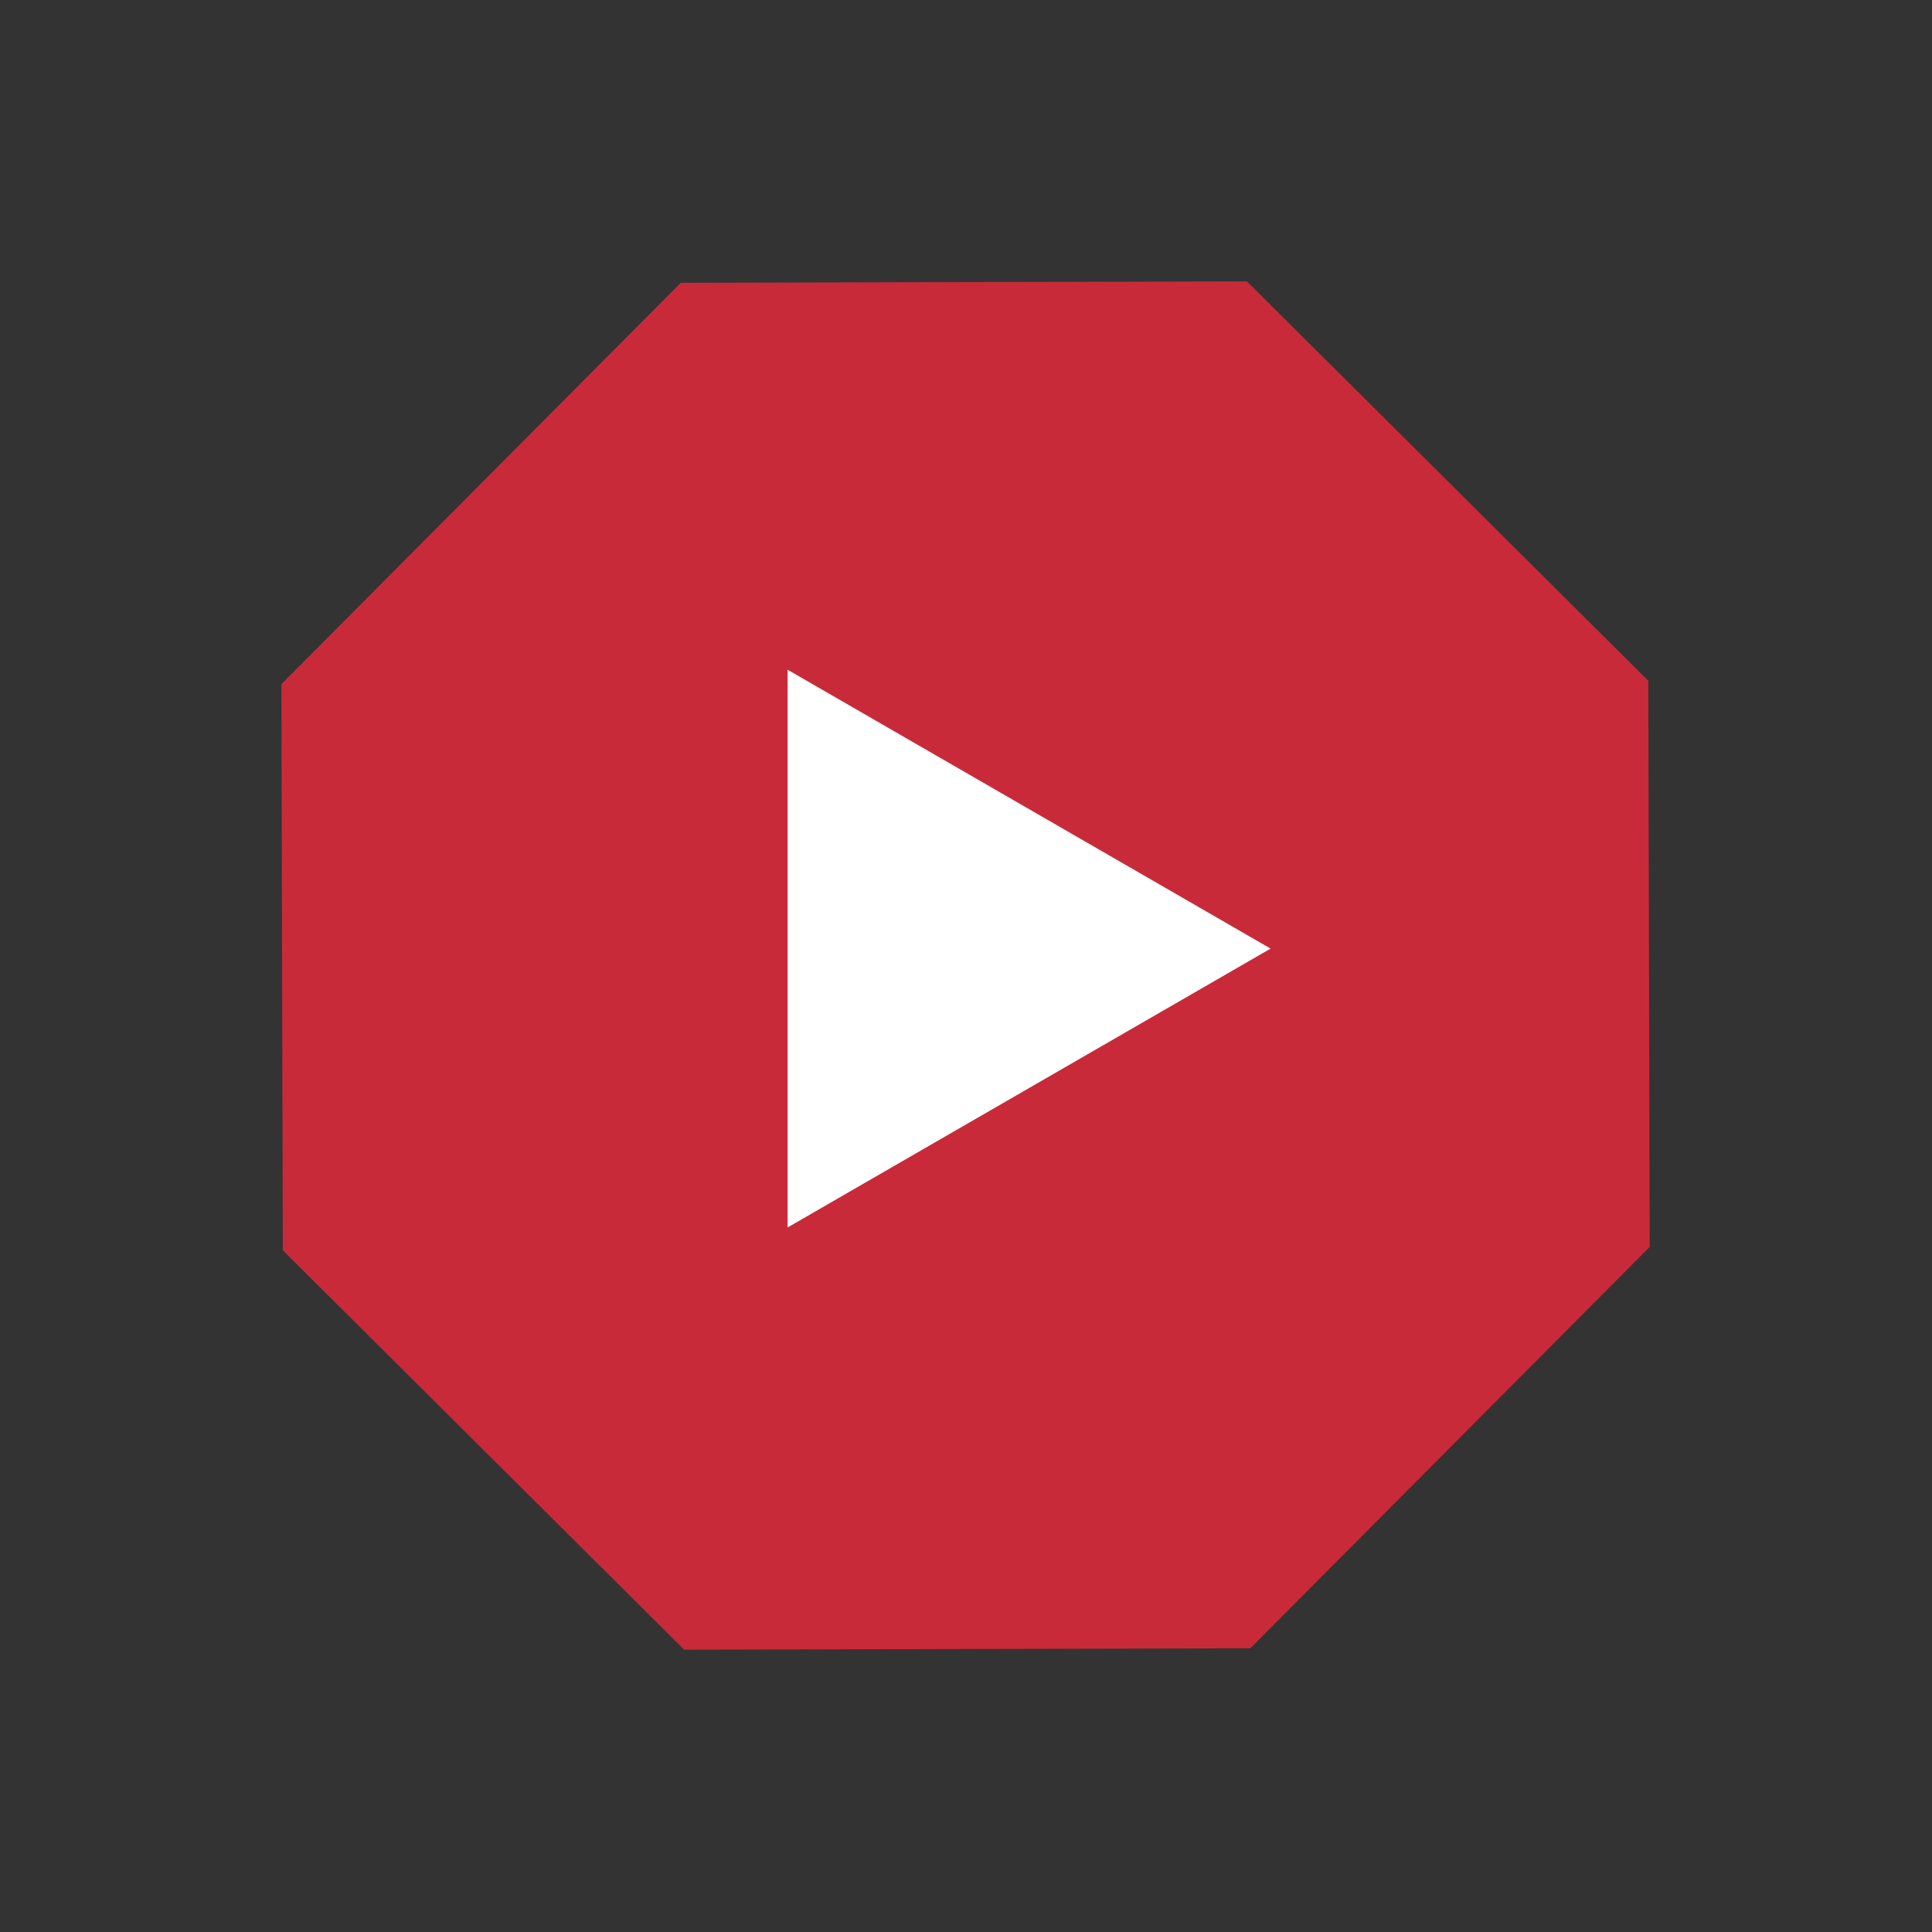 <?xml version="1.0" encoding="UTF-8"?> <svg xmlns="http://www.w3.org/2000/svg" width="111" height="111" viewBox="0 0 111 111" fill="none"><rect x="0" y="0" width="111" height="111" fill="#333333" stroke="none"/><path d="M71.641 16.167L94.699 39.112L94.78 71.641L71.835 94.699L39.306 94.78L16.248 71.835L16.167 39.306L39.112 16.248L71.641 16.167Z" fill="#C92A39"></path><path d="M73 54.5L45.25 70.522L45.25 38.478L73 54.5Z" fill="white"></path></svg> 
